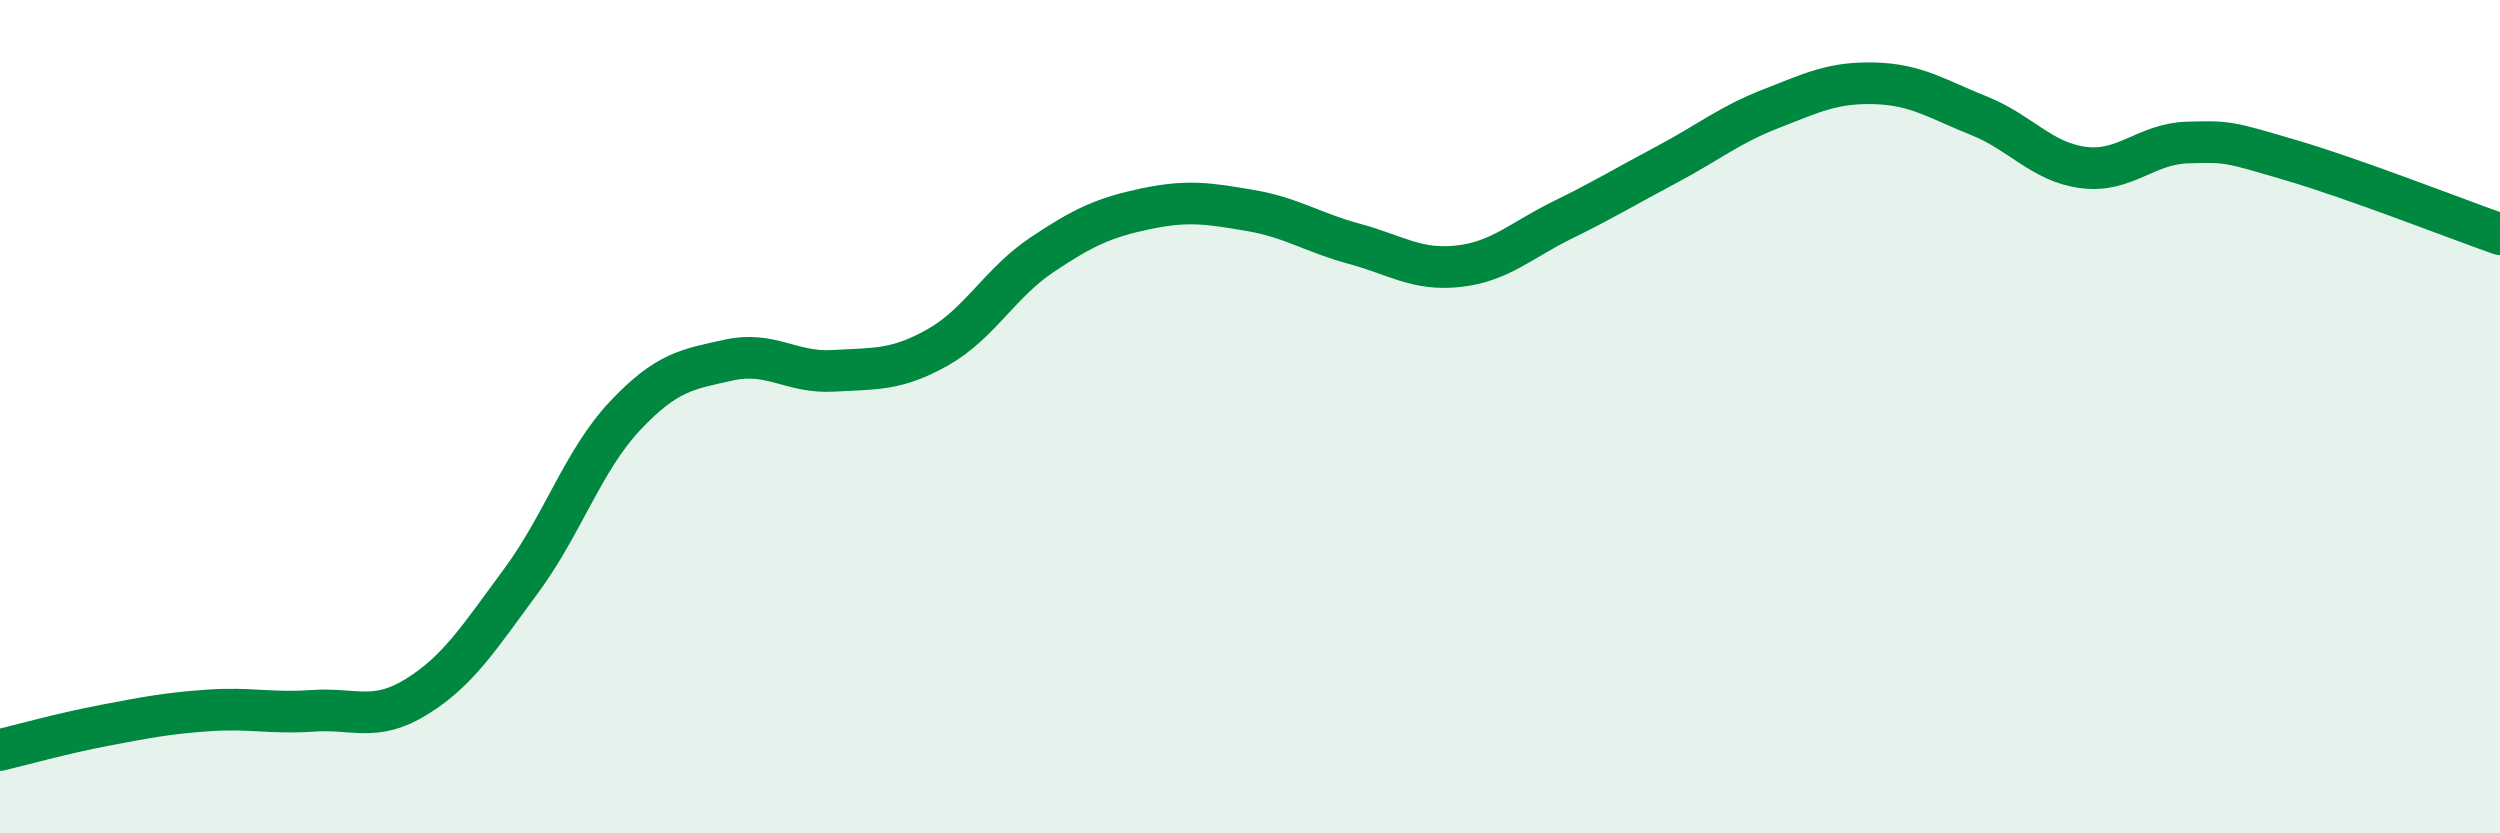 
    <svg width="60" height="20" viewBox="0 0 60 20" xmlns="http://www.w3.org/2000/svg">
      <path
        d="M 0,18 C 0.5,17.88 1.5,17.6 2.5,17.41 C 3.5,17.22 4,17.12 5,17.05 C 6,16.98 6.5,17.13 7.5,17.06 C 8.5,16.99 9,17.34 10,16.72 C 11,16.1 11.5,15.3 12.5,13.95 C 13.5,12.6 14,11.04 15,9.98 C 16,8.92 16.5,8.86 17.5,8.64 C 18.5,8.42 19,8.96 20,8.9 C 21,8.84 21.5,8.9 22.5,8.34 C 23.5,7.78 24,6.79 25,6.12 C 26,5.45 26.5,5.22 27.5,5.01 C 28.5,4.8 29,4.88 30,5.05 C 31,5.22 31.5,5.58 32.5,5.85 C 33.5,6.12 34,6.5 35,6.39 C 36,6.28 36.5,5.77 37.5,5.28 C 38.5,4.79 39,4.48 40,3.95 C 41,3.42 41.5,3 42.5,2.61 C 43.5,2.22 44,1.97 45,2 C 46,2.03 46.5,2.38 47.5,2.78 C 48.5,3.18 49,3.89 50,4.02 C 51,4.15 51.5,3.45 52.5,3.42 C 53.5,3.39 53.5,3.41 55,3.85 C 56.5,4.29 59,5.27 60,5.62L60 20L0 20Z"
        fill="#008740"
        opacity="0.1"
        stroke-linecap="round"
        stroke-linejoin="round"
      />
      <path
        d="M 0,18 C 0.5,17.88 1.5,17.6 2.5,17.41 C 3.5,17.22 4,17.12 5,17.05 C 6,16.98 6.5,17.13 7.5,17.06 C 8.5,16.99 9,17.34 10,16.72 C 11,16.1 11.5,15.3 12.5,13.95 C 13.5,12.6 14,11.04 15,9.98 C 16,8.92 16.5,8.86 17.5,8.64 C 18.5,8.42 19,8.96 20,8.9 C 21,8.84 21.5,8.9 22.5,8.34 C 23.5,7.78 24,6.79 25,6.12 C 26,5.45 26.5,5.22 27.5,5.01 C 28.5,4.8 29,4.88 30,5.05 C 31,5.22 31.5,5.58 32.5,5.85 C 33.5,6.12 34,6.5 35,6.39 C 36,6.28 36.5,5.77 37.5,5.28 C 38.5,4.79 39,4.48 40,3.95 C 41,3.42 41.5,3 42.5,2.61 C 43.5,2.22 44,1.97 45,2 C 46,2.03 46.5,2.38 47.5,2.78 C 48.5,3.18 49,3.89 50,4.02 C 51,4.15 51.5,3.45 52.5,3.42 C 53.5,3.39 53.5,3.41 55,3.85 C 56.5,4.29 59,5.27 60,5.62"
        stroke="#008740"
        stroke-width="1"
        fill="none"
        stroke-linecap="round"
        stroke-linejoin="round"
      />
    </svg>
  